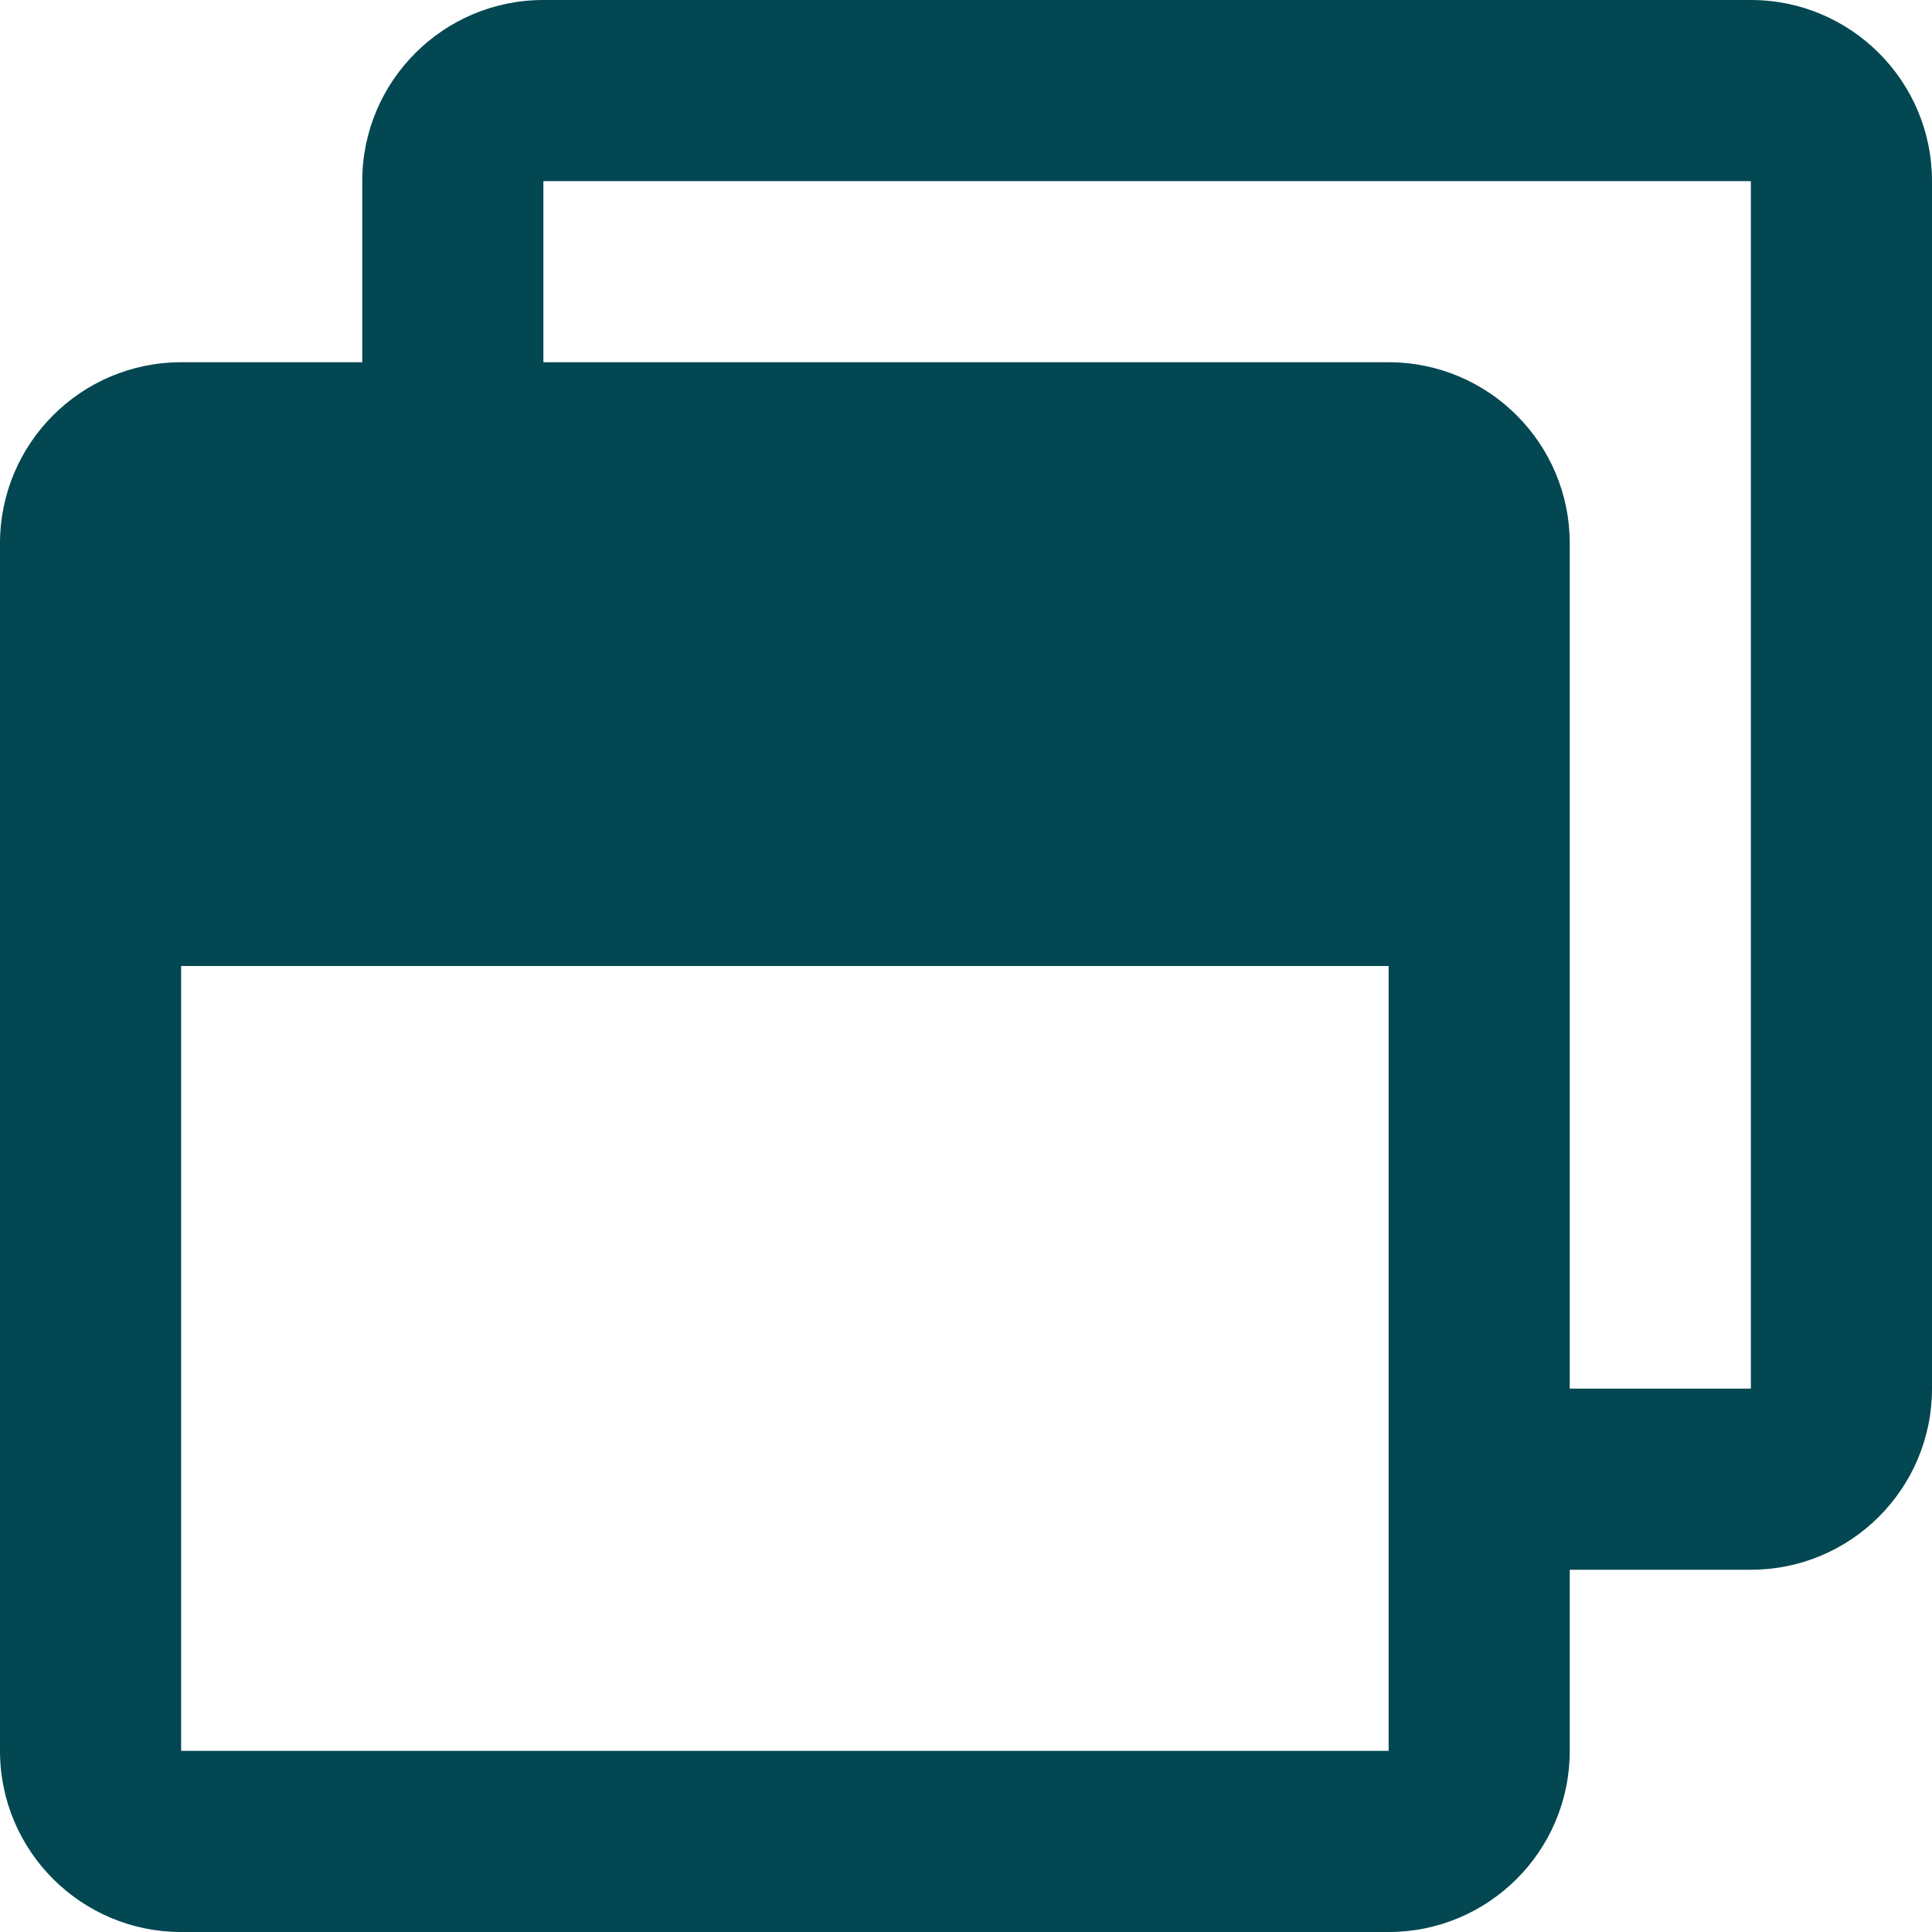 <?xml version="1.0" encoding="UTF-8"?>
<svg xmlns="http://www.w3.org/2000/svg" width="40" height="40" viewBox="0 0 40 40" fill="none">
  <path d="M36.25 0H11.25C9.18 0 7.5 1.68 7.5 3.75V7.5H3.75C1.68 7.5 0 9.18 0 11.25V36.25C0 38.32 1.68 40 3.75 40H28.75C30.82 40 32.5 38.32 32.5 36.25V32.5H36.25C38.32 32.5 40 30.82 40 28.75V3.75C40 1.68 38.32 0 36.25 0ZM28.75 36.25H3.75V20H28.75V36.25ZM36.25 28.75H32.5V11.25C32.5 9.18 30.82 7.5 28.75 7.5H11.25V3.75H36.25V28.75Z" fill="#024751"></path>
</svg>
